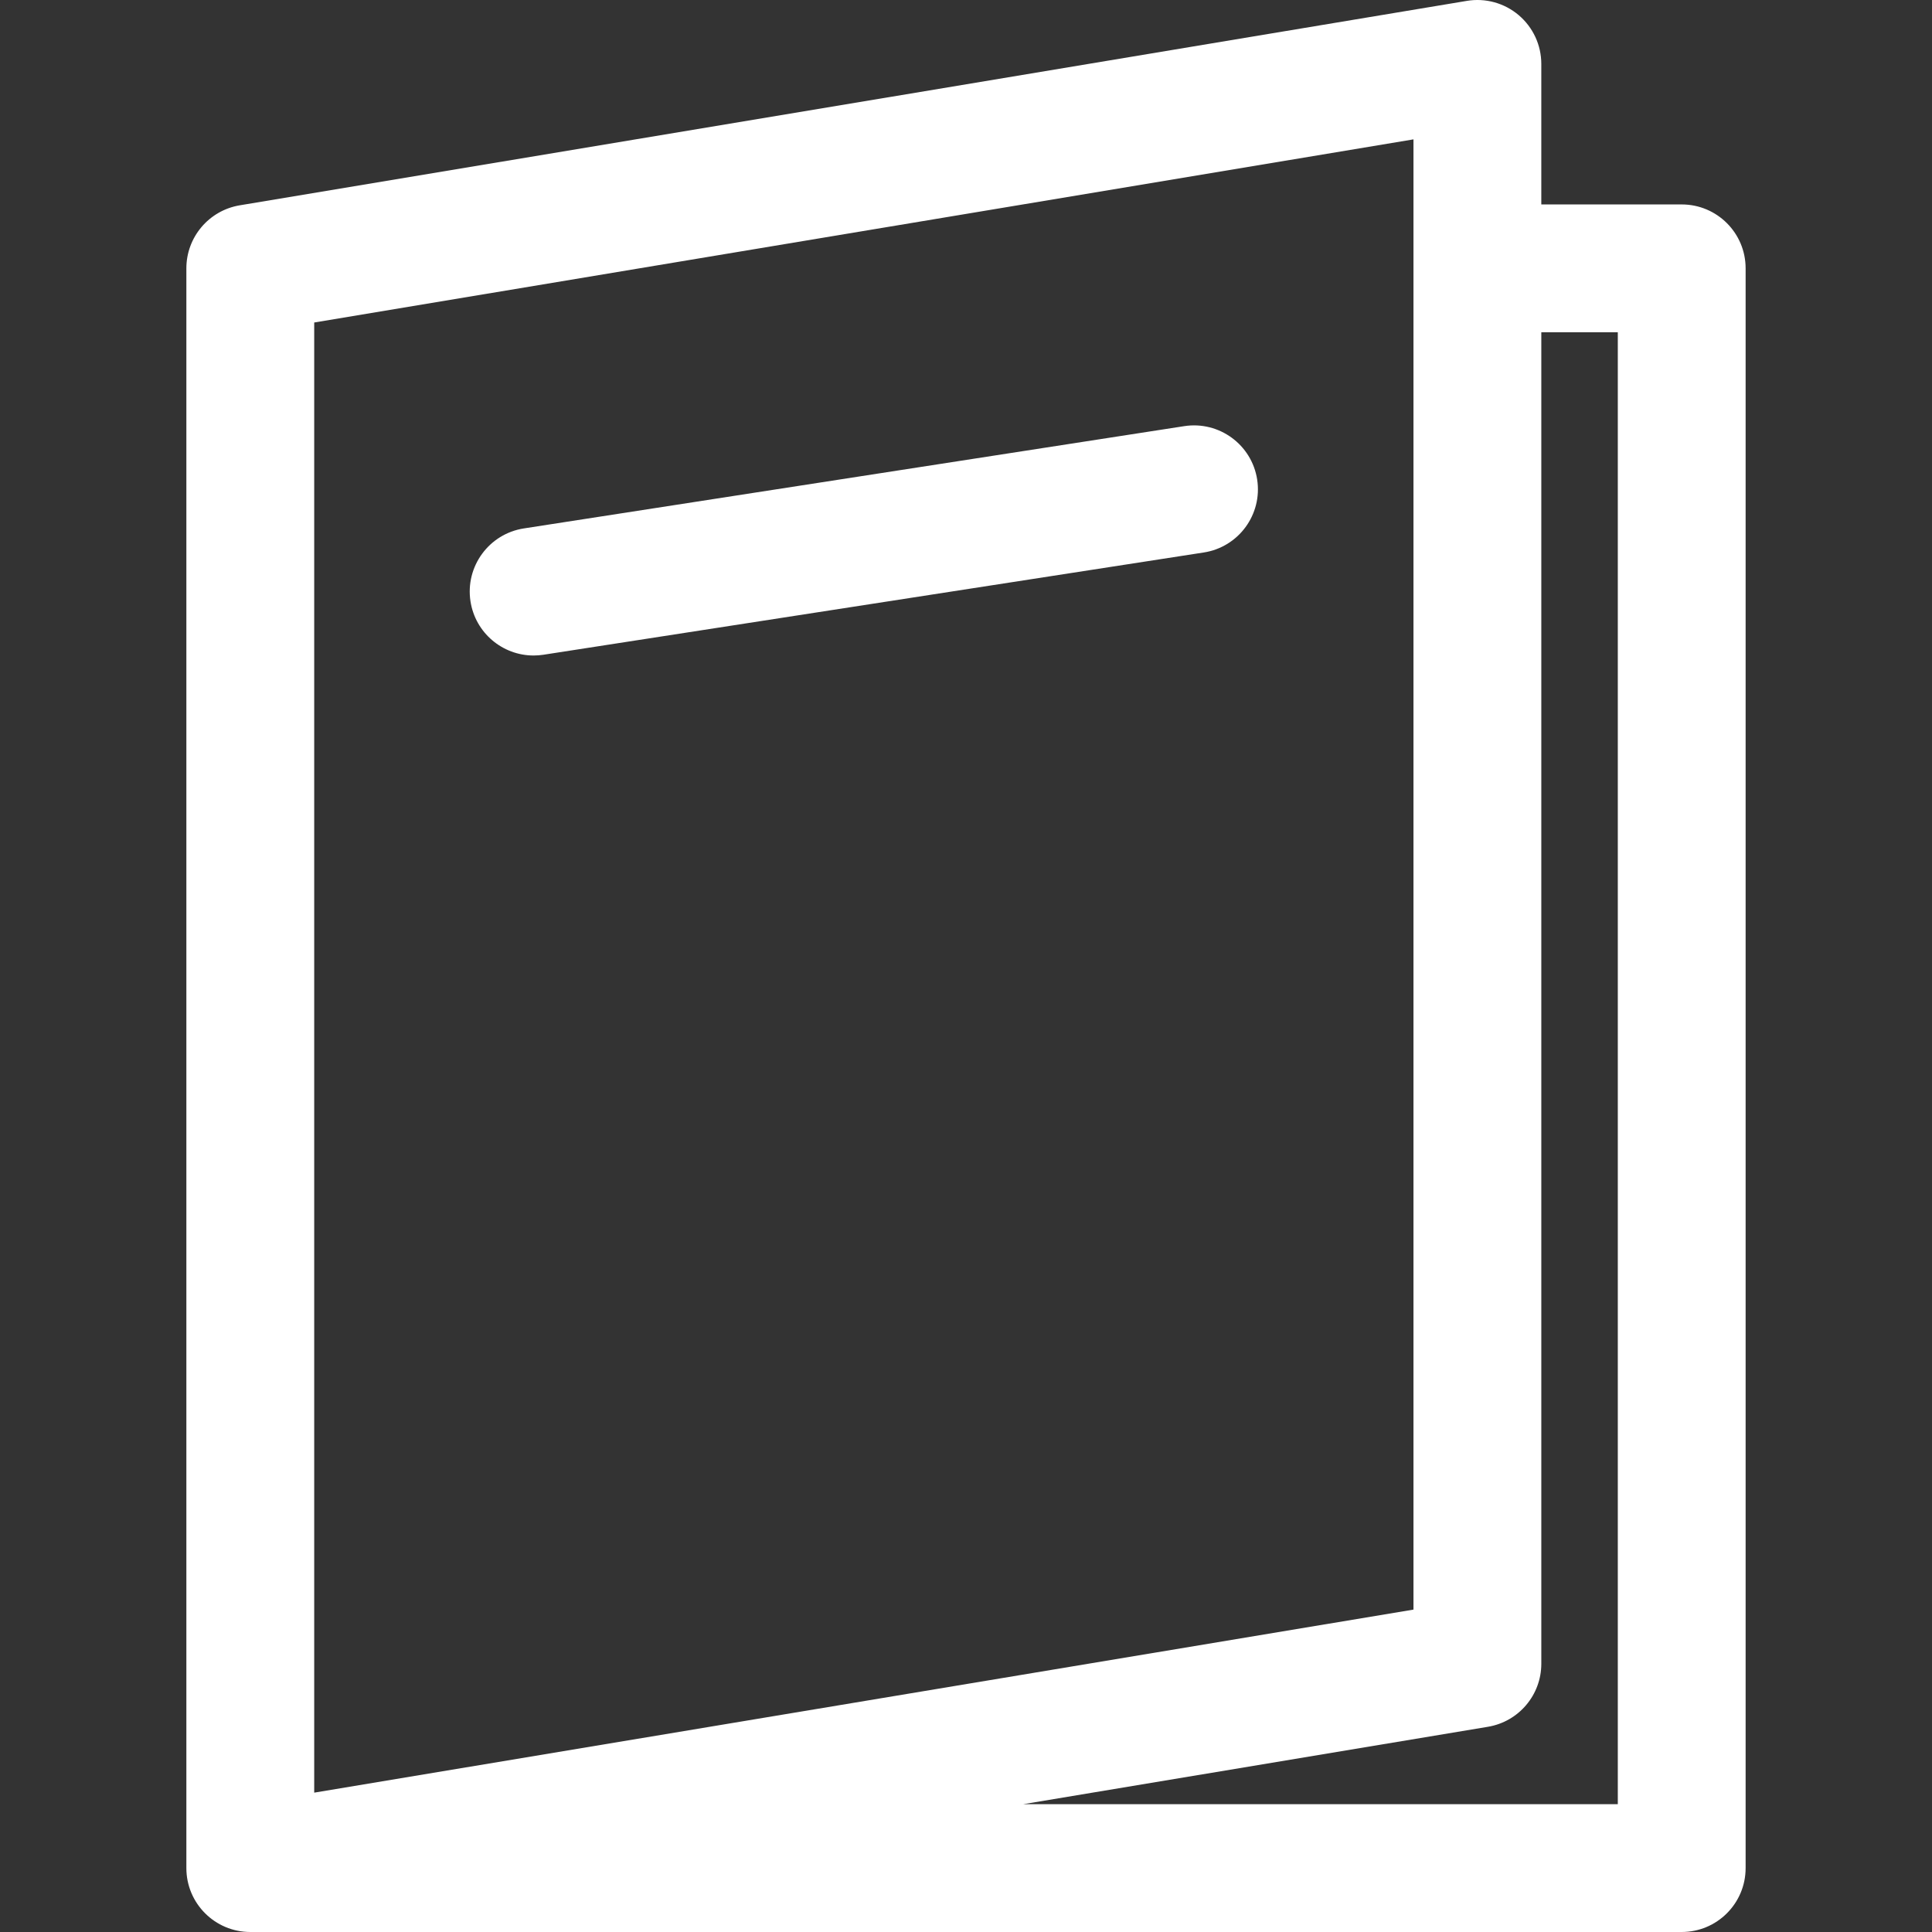 <svg enable-background="new 0 0 226.696 226.696" height="512" viewBox="0 0 226.696 226.696" width="512" xmlns="http://www.w3.org/2000/svg"><rect x="0" y="0" width="226.696" height="226.696" fill="#333333" stroke="none"/><g fill="#fff"><path d="m197.328 23.988h-16.475v-16.488c0-2.205-.97-4.297-2.652-5.723-1.682-1.425-3.908-2.038-6.08-1.675l-143.985 23.988c-3.617.603-6.268 3.731-6.268 7.398v187.708c0 4.142 3.358 7.5 7.5 7.5h167.959c4.143 0 7.5-3.358 7.5-7.5v-187.708c.001-4.142-3.357-7.5-7.499-7.5zm-160.459 13.854 128.984-21.489v172.513l-128.984 21.478zm152.959 173.854h-69.757l54.514-9.078c3.617-.602 6.269-3.731 6.269-7.398v-156.232h8.975v172.708z"/><path d="m138.954 50.003-77.484 12c-4.093.634-6.897 4.466-6.264 8.559.574 3.705 3.767 6.353 7.402 6.353.381 0 .769-.029 1.157-.089l77.483-12c4.094-.634 6.898-4.466 6.265-8.56-.634-4.092-4.465-6.897-8.559-6.263z"/></g></svg>